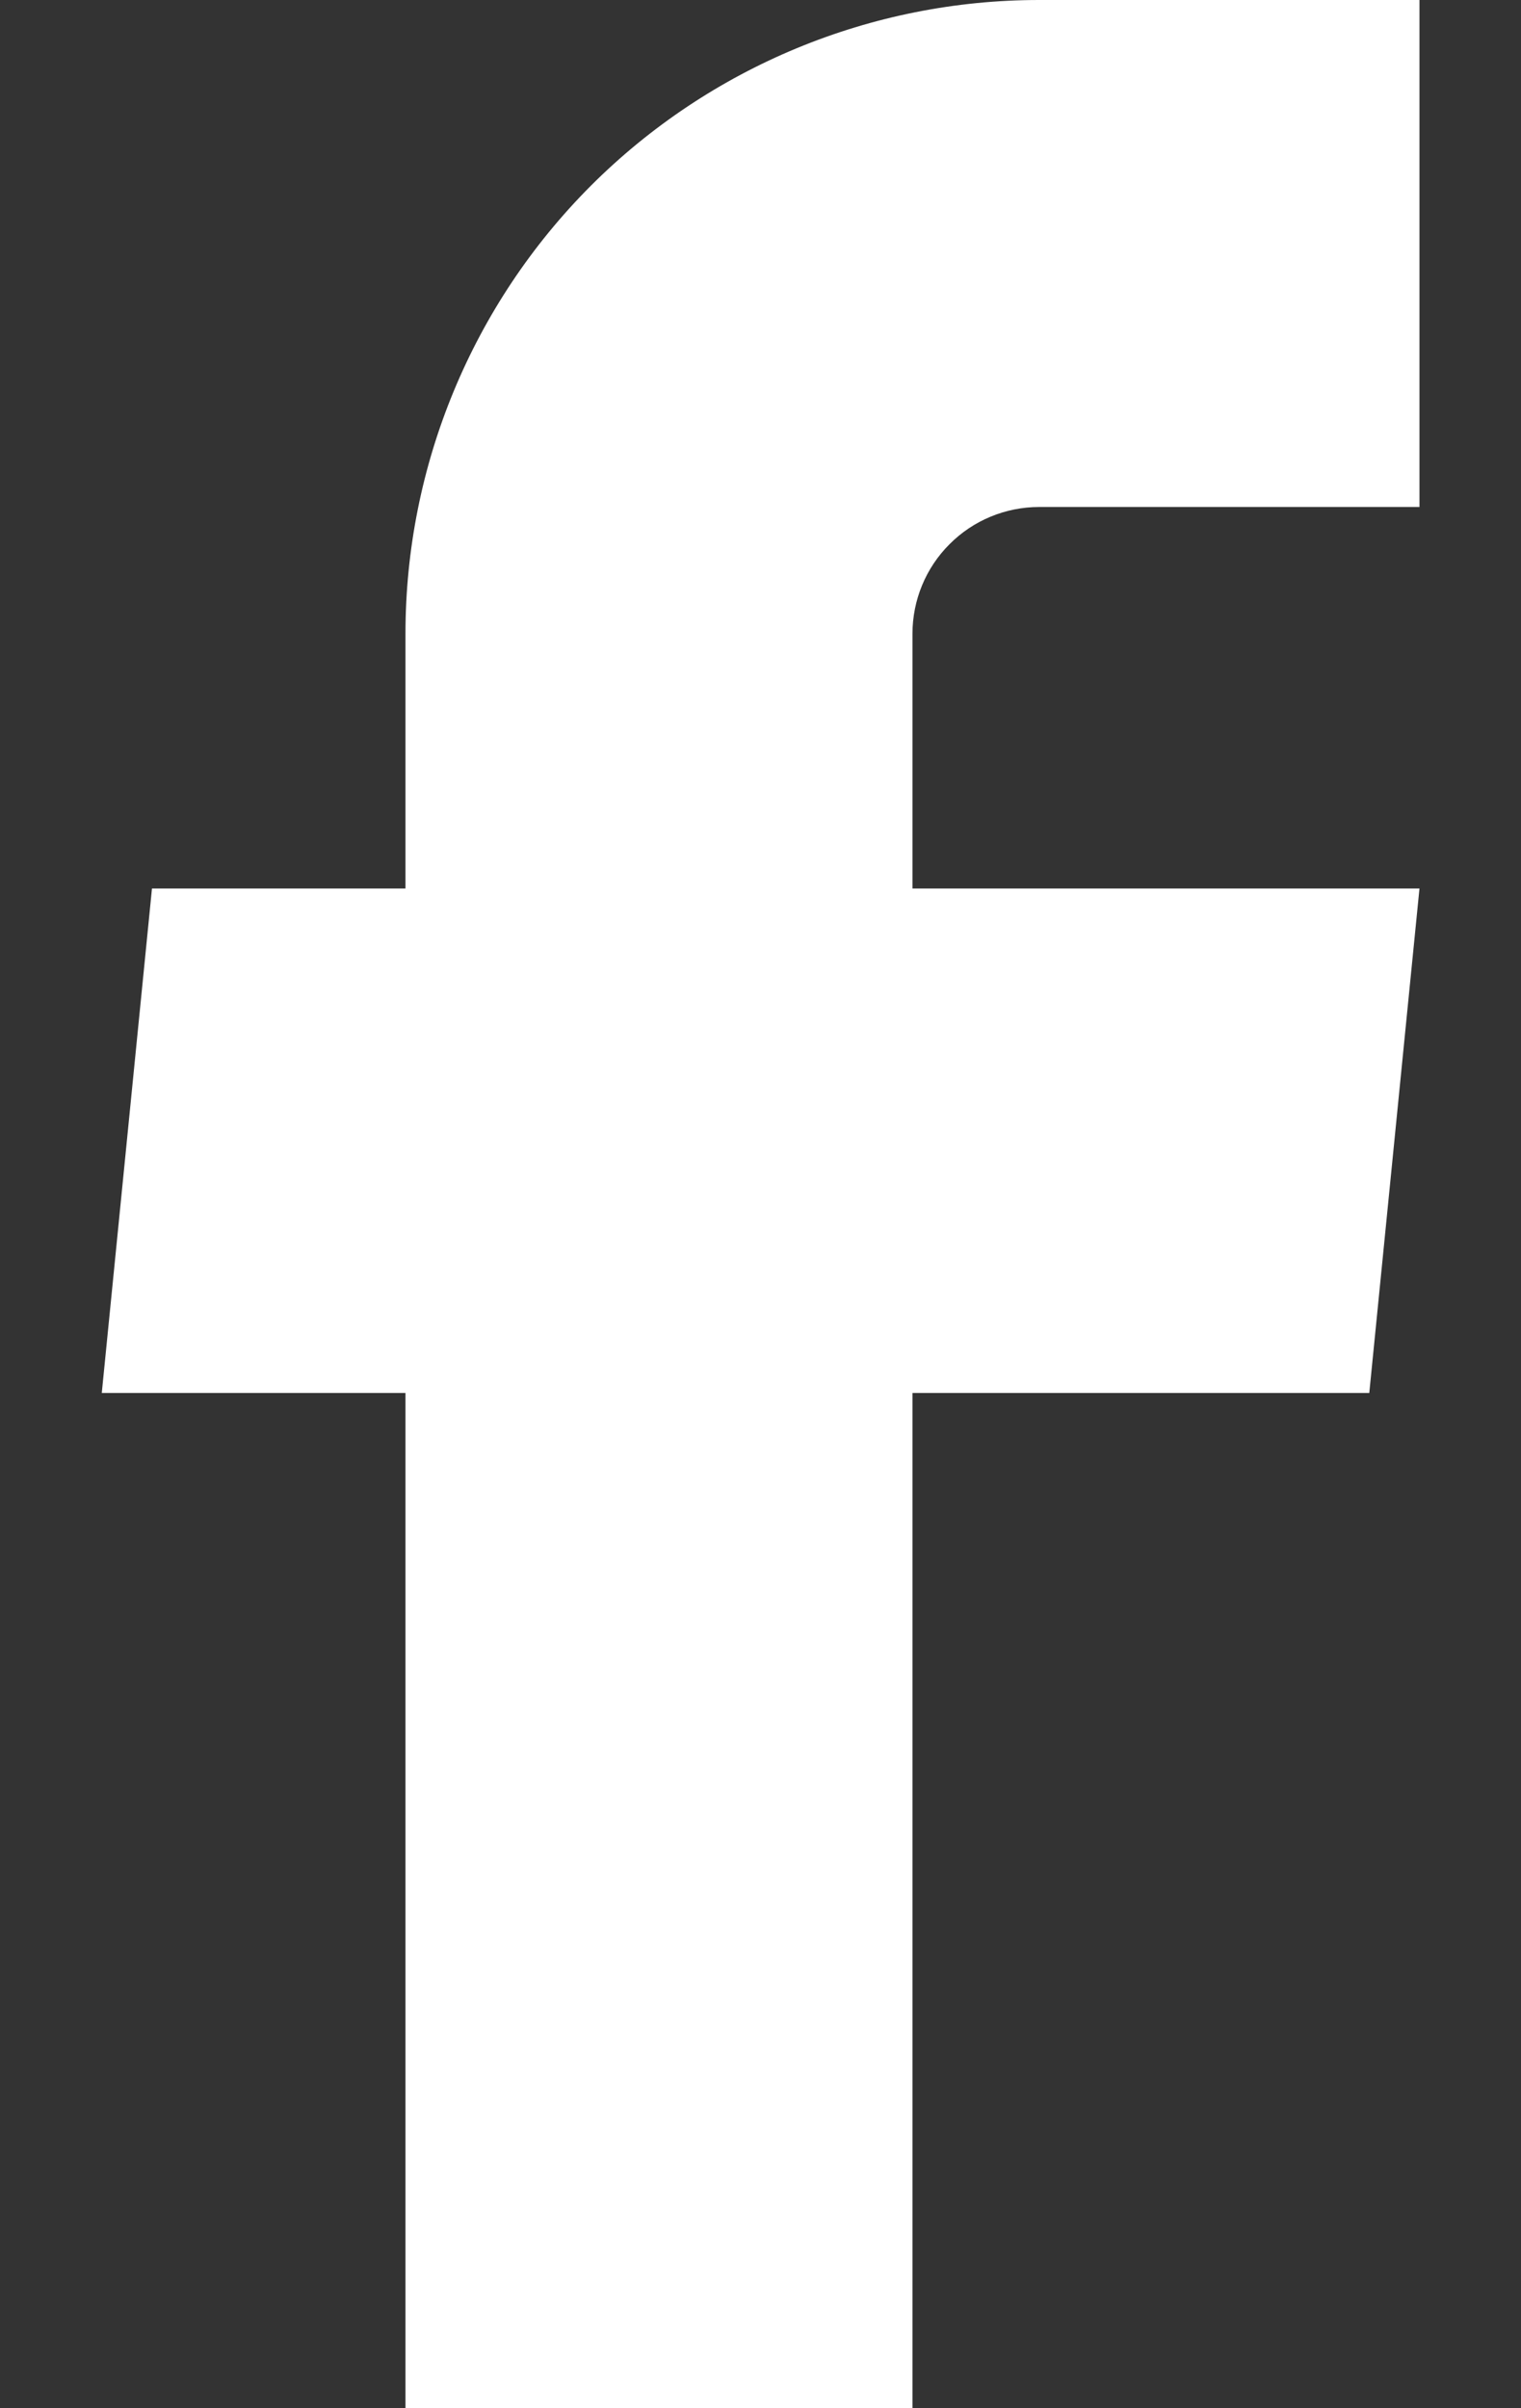 <svg width="12" height="19" viewBox="0 0 12 19" fill="none" xmlns="http://www.w3.org/2000/svg">
<rect x="0" y="0" width="12" height="19" fill="#333333" stroke="none"/>
<path d="M3.199 19H7.199V10.99H10.803L11.199 7.01H7.199V5C7.199 4.735 7.304 4.48 7.492 4.293C7.679 4.105 7.934 4 8.199 4H11.199V0H8.199C6.873 0 5.601 0.527 4.663 1.464C3.726 2.402 3.199 3.674 3.199 5V7.01H1.199L0.803 10.99H3.199V19Z" fill="white"/>
</svg>
